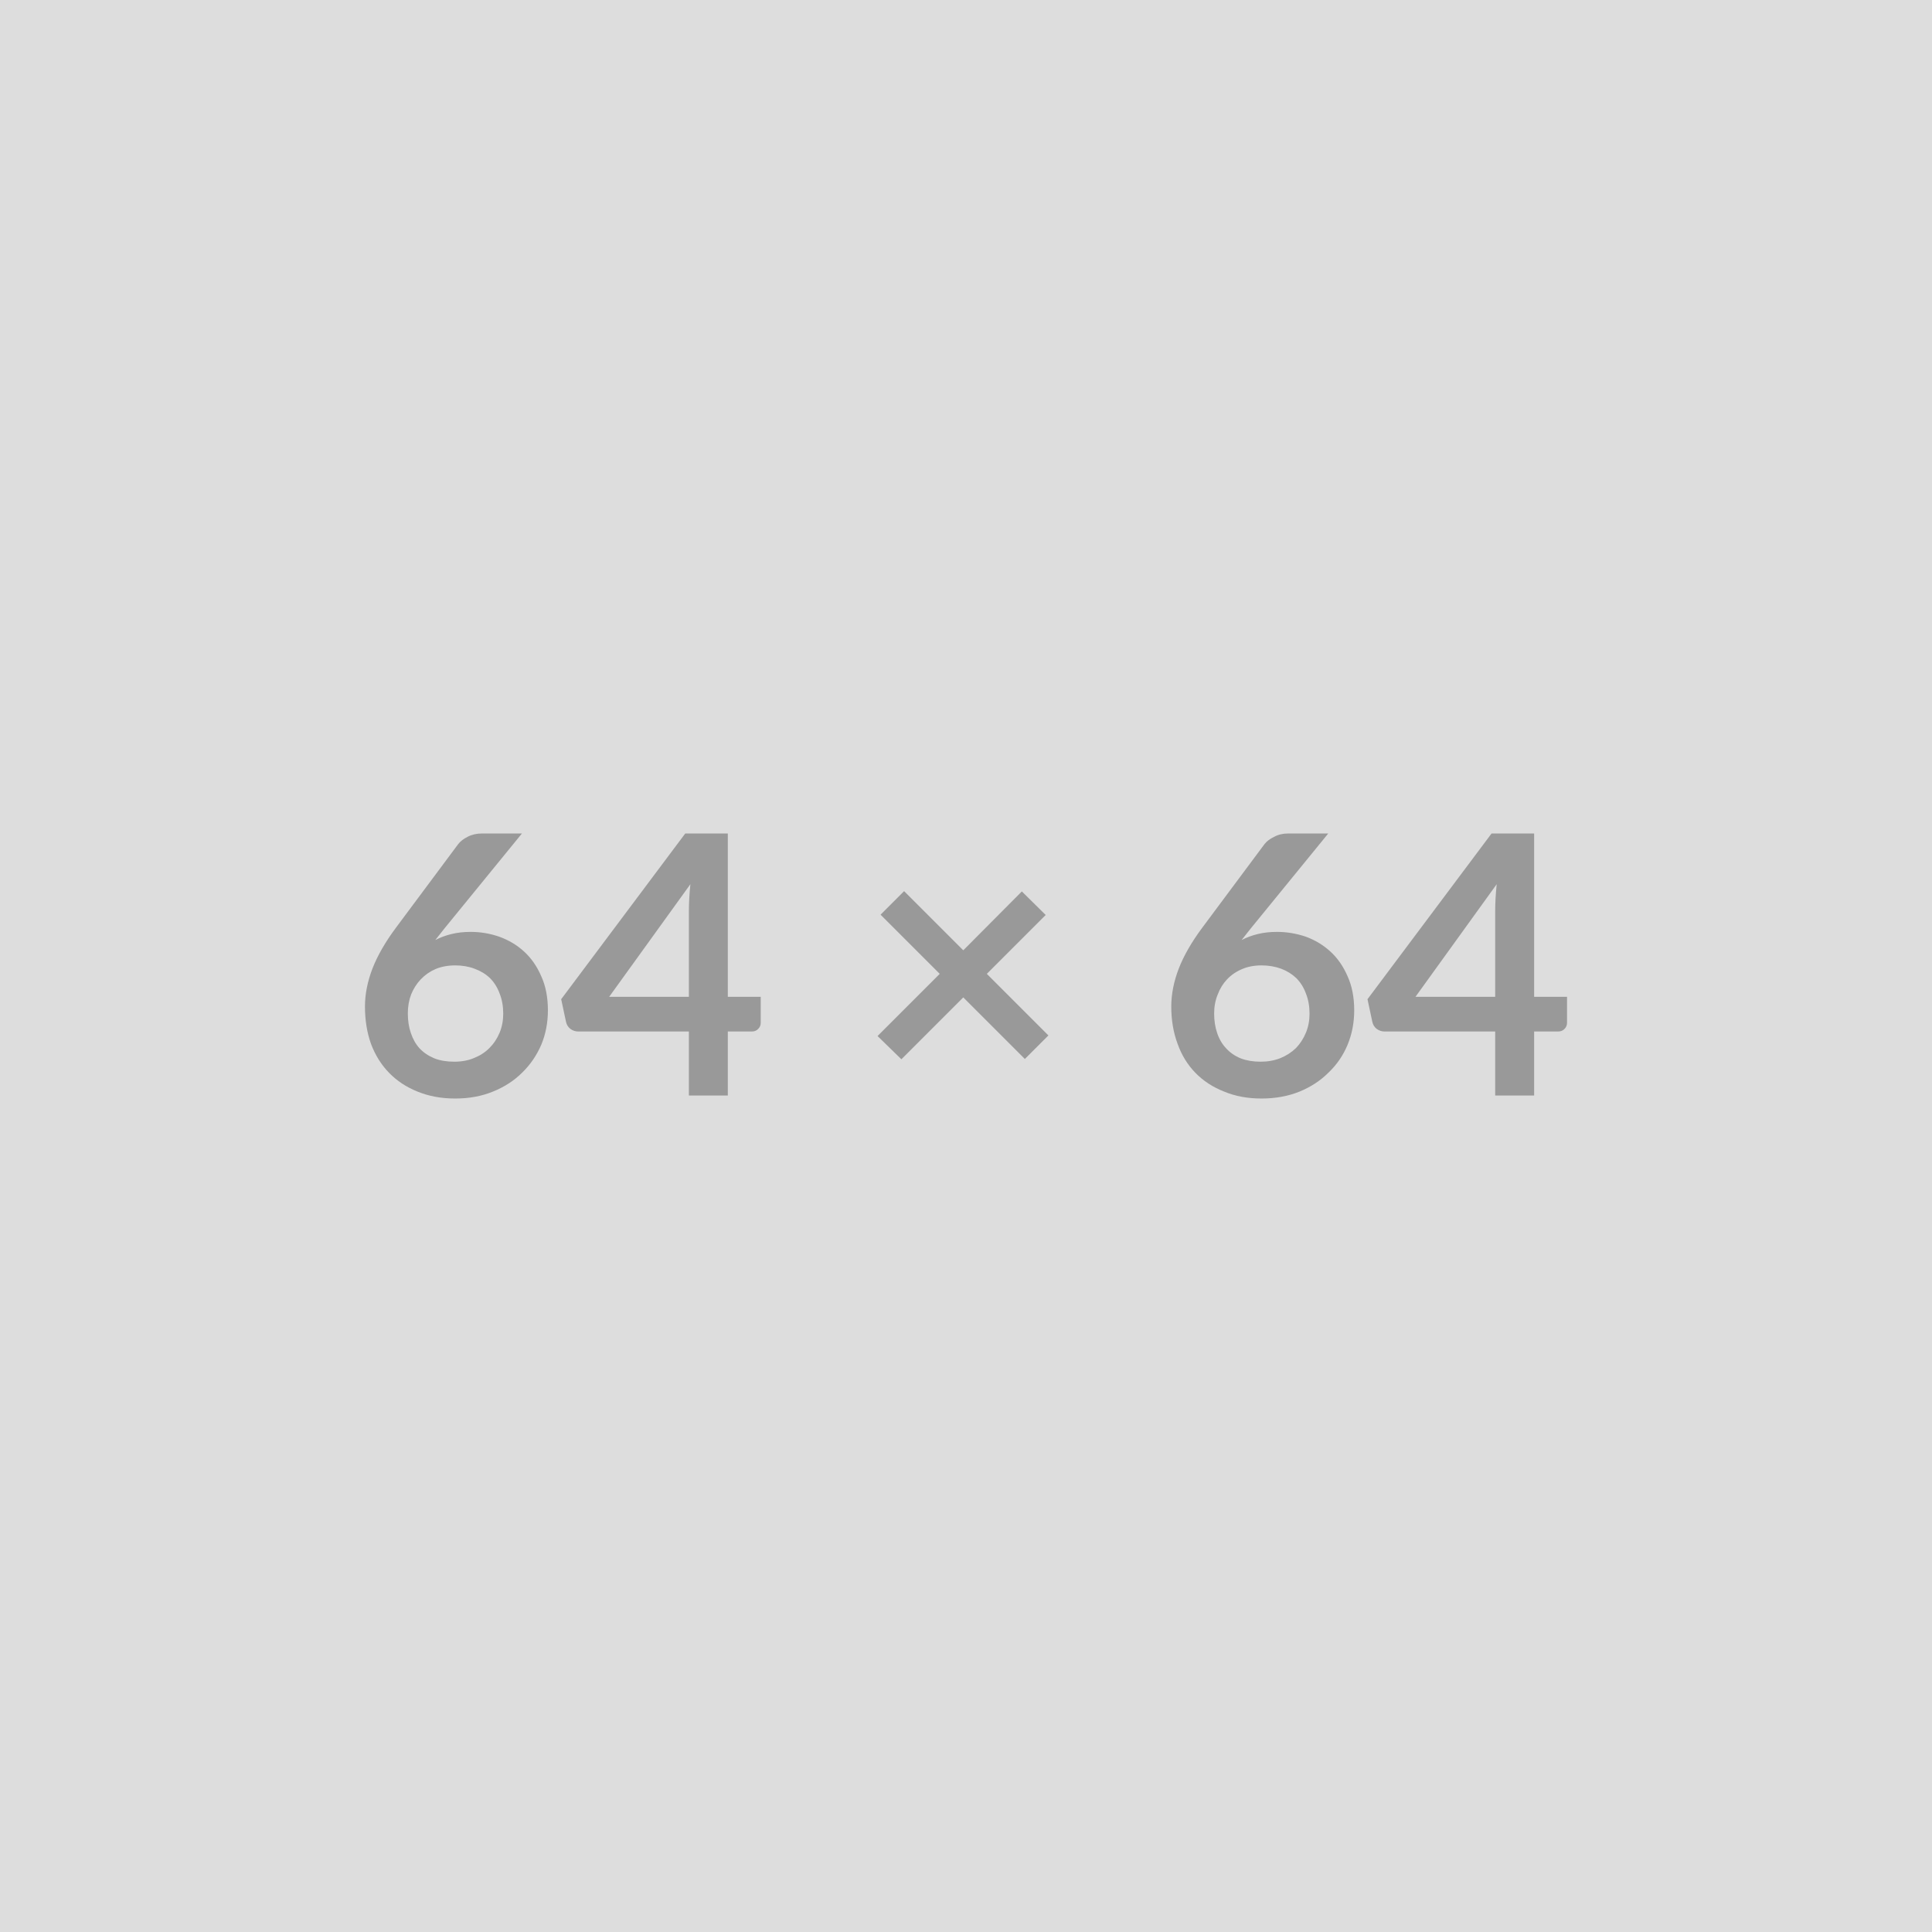 <svg xmlns="http://www.w3.org/2000/svg" width="64" height="64" viewBox="0 0 64 64"><rect width="100%" height="100%" fill="#DDDDDD"/><path fill="#999999" d="m17.29 27.61-2.57 3.15-.3.38q.25-.13.54-.2t.63-.07q.49 0 .95.16.47.17.82.49.36.33.57.82.22.48.22 1.13 0 .61-.22 1.14-.23.53-.63.92-.4.4-.97.63-.56.23-1.25.23t-1.25-.23q-.55-.22-.94-.62t-.6-.96q-.2-.56-.2-1.24 0-.61.25-1.26.25-.64.77-1.34l2.07-2.78q.11-.14.31-.24.21-.11.48-.11zm-2.24 7.56q.36 0 .65-.12.3-.12.51-.33.22-.22.34-.51t.12-.63q0-.37-.12-.67-.11-.3-.32-.51-.21-.2-.51-.31-.29-.11-.64-.11-.36 0-.65.12-.28.12-.49.34-.2.21-.32.5-.11.29-.11.63 0 .36.1.65.1.3.29.51.2.21.49.33.28.11.66.11m5.13-2.15h2.64v-2.84q0-.4.05-.89zm3.93 0h1.09v.86q0 .12-.08.2-.08.09-.22.09h-.79v2.12h-1.29v-2.12h-3.66q-.15 0-.27-.09-.11-.09-.14-.23l-.16-.75 4.11-5.49h1.41zm10.62 1.28-.78.78-2.04-2.04-2.05 2.05-.79-.77 2.06-2.06-1.96-1.96.78-.78 1.96 1.96 1.94-1.95.79.78-1.95 1.95zM44 27.61l-2.57 3.15-.3.38q.25-.13.54-.2t.63-.07q.49 0 .96.16.46.17.81.49.36.33.57.82.22.48.22 1.13 0 .61-.22 1.14t-.63.92q-.4.4-.96.63-.57.23-1.26.23t-1.24-.23q-.56-.22-.95-.62t-.59-.96q-.21-.56-.21-1.24 0-.61.25-1.26.25-.64.77-1.34l2.07-2.78q.11-.14.32-.24.2-.11.47-.11zm-2.24 7.56q.36 0 .66-.12.29-.12.51-.33.21-.22.33-.51t.12-.63q0-.37-.12-.67-.11-.3-.32-.51-.21-.2-.5-.31-.3-.11-.65-.11-.36 0-.64.12-.29.12-.5.34-.2.21-.31.5-.12.29-.12.63 0 .36.1.65.1.3.3.51.19.21.48.33.29.11.66.11m5.13-2.15h2.64v-2.84q0-.4.05-.89zm3.93 0h1.09v.86q0 .12-.08.2-.08.09-.22.09h-.79v2.12h-1.29v-2.12h-3.66q-.15 0-.27-.09-.11-.09-.14-.23l-.16-.75 4.11-5.49h1.41z"/></svg>
